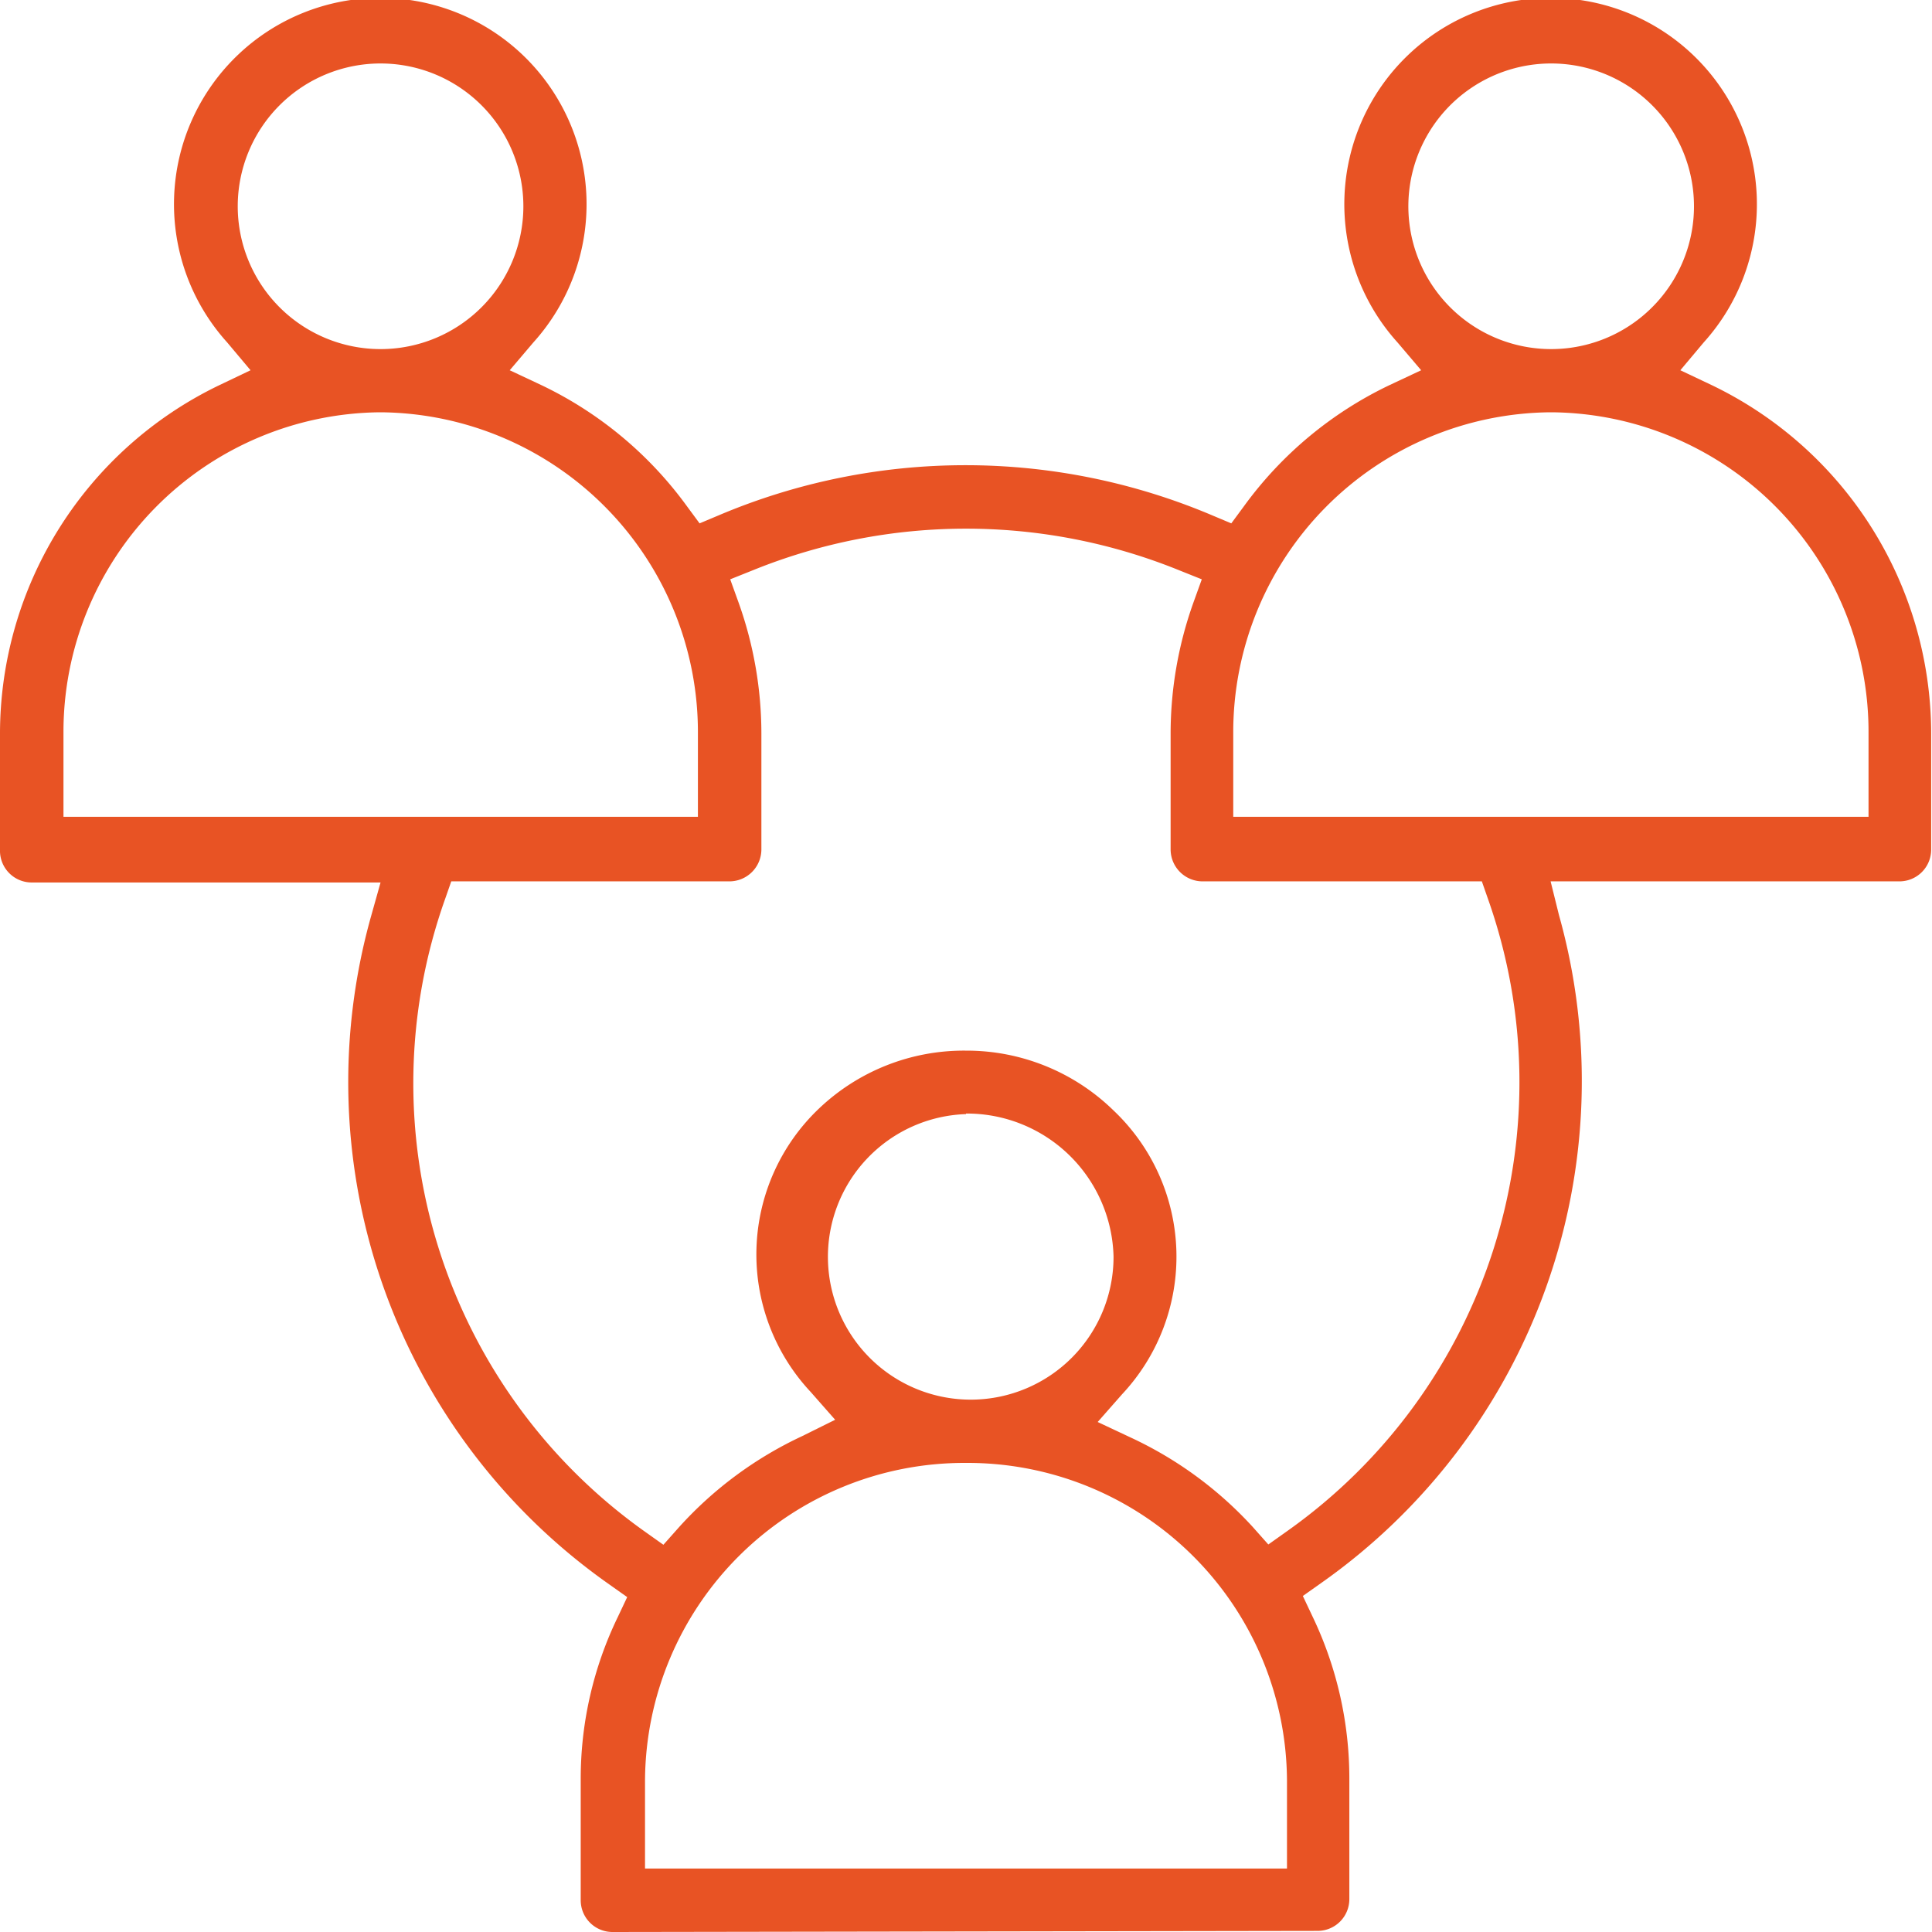 <svg xmlns="http://www.w3.org/2000/svg" viewBox="0 0 69.4 69.4"><defs><style>.cls-1{fill:#e85324;}</style></defs><title>icon2</title><g id="Слой_2" data-name="Слой 2"><g id="Layer_1" data-name="Layer 1"><path class="cls-1" d="M22,69.4a1.14,1.14,0,0,1-1.14-1.14V63.94a13.32,13.32,0,0,1,1.33-5.85l.34-.72-.65-.46a22.05,22.05,0,0,1-8.55-24l.34-1.21H1.14A1.14,1.14,0,0,1,0,30.52V26.34a13.9,13.9,0,0,1,7.87-12.5L9,13.3l-.84-1a7.41,7.41,0,1,1,11,0l-.85,1,1.15.54a13.82,13.82,0,0,1,5.22,4.35l.45.61.69-.29a22.71,22.71,0,0,1,17.72,0l.69.29.45-.61a13.82,13.82,0,0,1,5.22-4.35l1.15-.54-.85-1a7.41,7.41,0,1,1,11,0l-.84,1,1.14.54a13.9,13.9,0,0,1,7.87,12.5v4.18a1.14,1.14,0,0,1-1.14,1.14H55.7L56,32.87a22.05,22.05,0,0,1-8.55,24l-.65.46.34.72a13.46,13.46,0,0,1,1.33,5.85v4.32a1.14,1.14,0,0,1-1.14,1.14ZM34.7,52.55A11.47,11.47,0,0,0,23.17,63.94v3.18H46.23V63.94A11.47,11.47,0,0,0,34.7,52.55Zm0-14.81A7.55,7.55,0,0,1,40,39.89a7.23,7.23,0,0,1,.31,10.19l-.88,1,1.17.55A13.83,13.83,0,0,1,45,54.85l.56.63.69-.49a19.75,19.75,0,0,0,7.2-22.7l-.22-.63H43.19a1.15,1.15,0,0,1-1.14-1.14V26.34a14,14,0,0,1,.81-4.67l.31-.86-.85-.34a20.36,20.36,0,0,0-15.24,0l-.85.34.31.86a14,14,0,0,1,.81,4.67v4.18a1.15,1.15,0,0,1-1.14,1.14h-10l-.22.63A19.75,19.75,0,0,0,23.14,55l.69.49.56-.63a13.83,13.83,0,0,1,4.42-3.27L30,51l-.88-1a7.23,7.23,0,0,1,.31-10.19A7.55,7.55,0,0,1,34.7,37.74Zm0,2.28A5.13,5.13,0,1,0,40,45.14,5.27,5.27,0,0,0,34.7,40Zm21-25.21a11.49,11.49,0,0,0-11.4,11.53v3H67.12v-3A11.48,11.48,0,0,0,55.73,14.81Zm-42.06,0A11.48,11.48,0,0,0,2.28,26.34v3H25.07v-3A11.49,11.49,0,0,0,13.67,14.81ZM55.73,2.28a5.13,5.13,0,1,0,5.12,5.13A5.13,5.13,0,0,0,55.73,2.28Zm-42.06,0A5.13,5.13,0,1,0,18.8,7.41,5.13,5.13,0,0,0,13.67,2.28Z"/></g></g></svg>